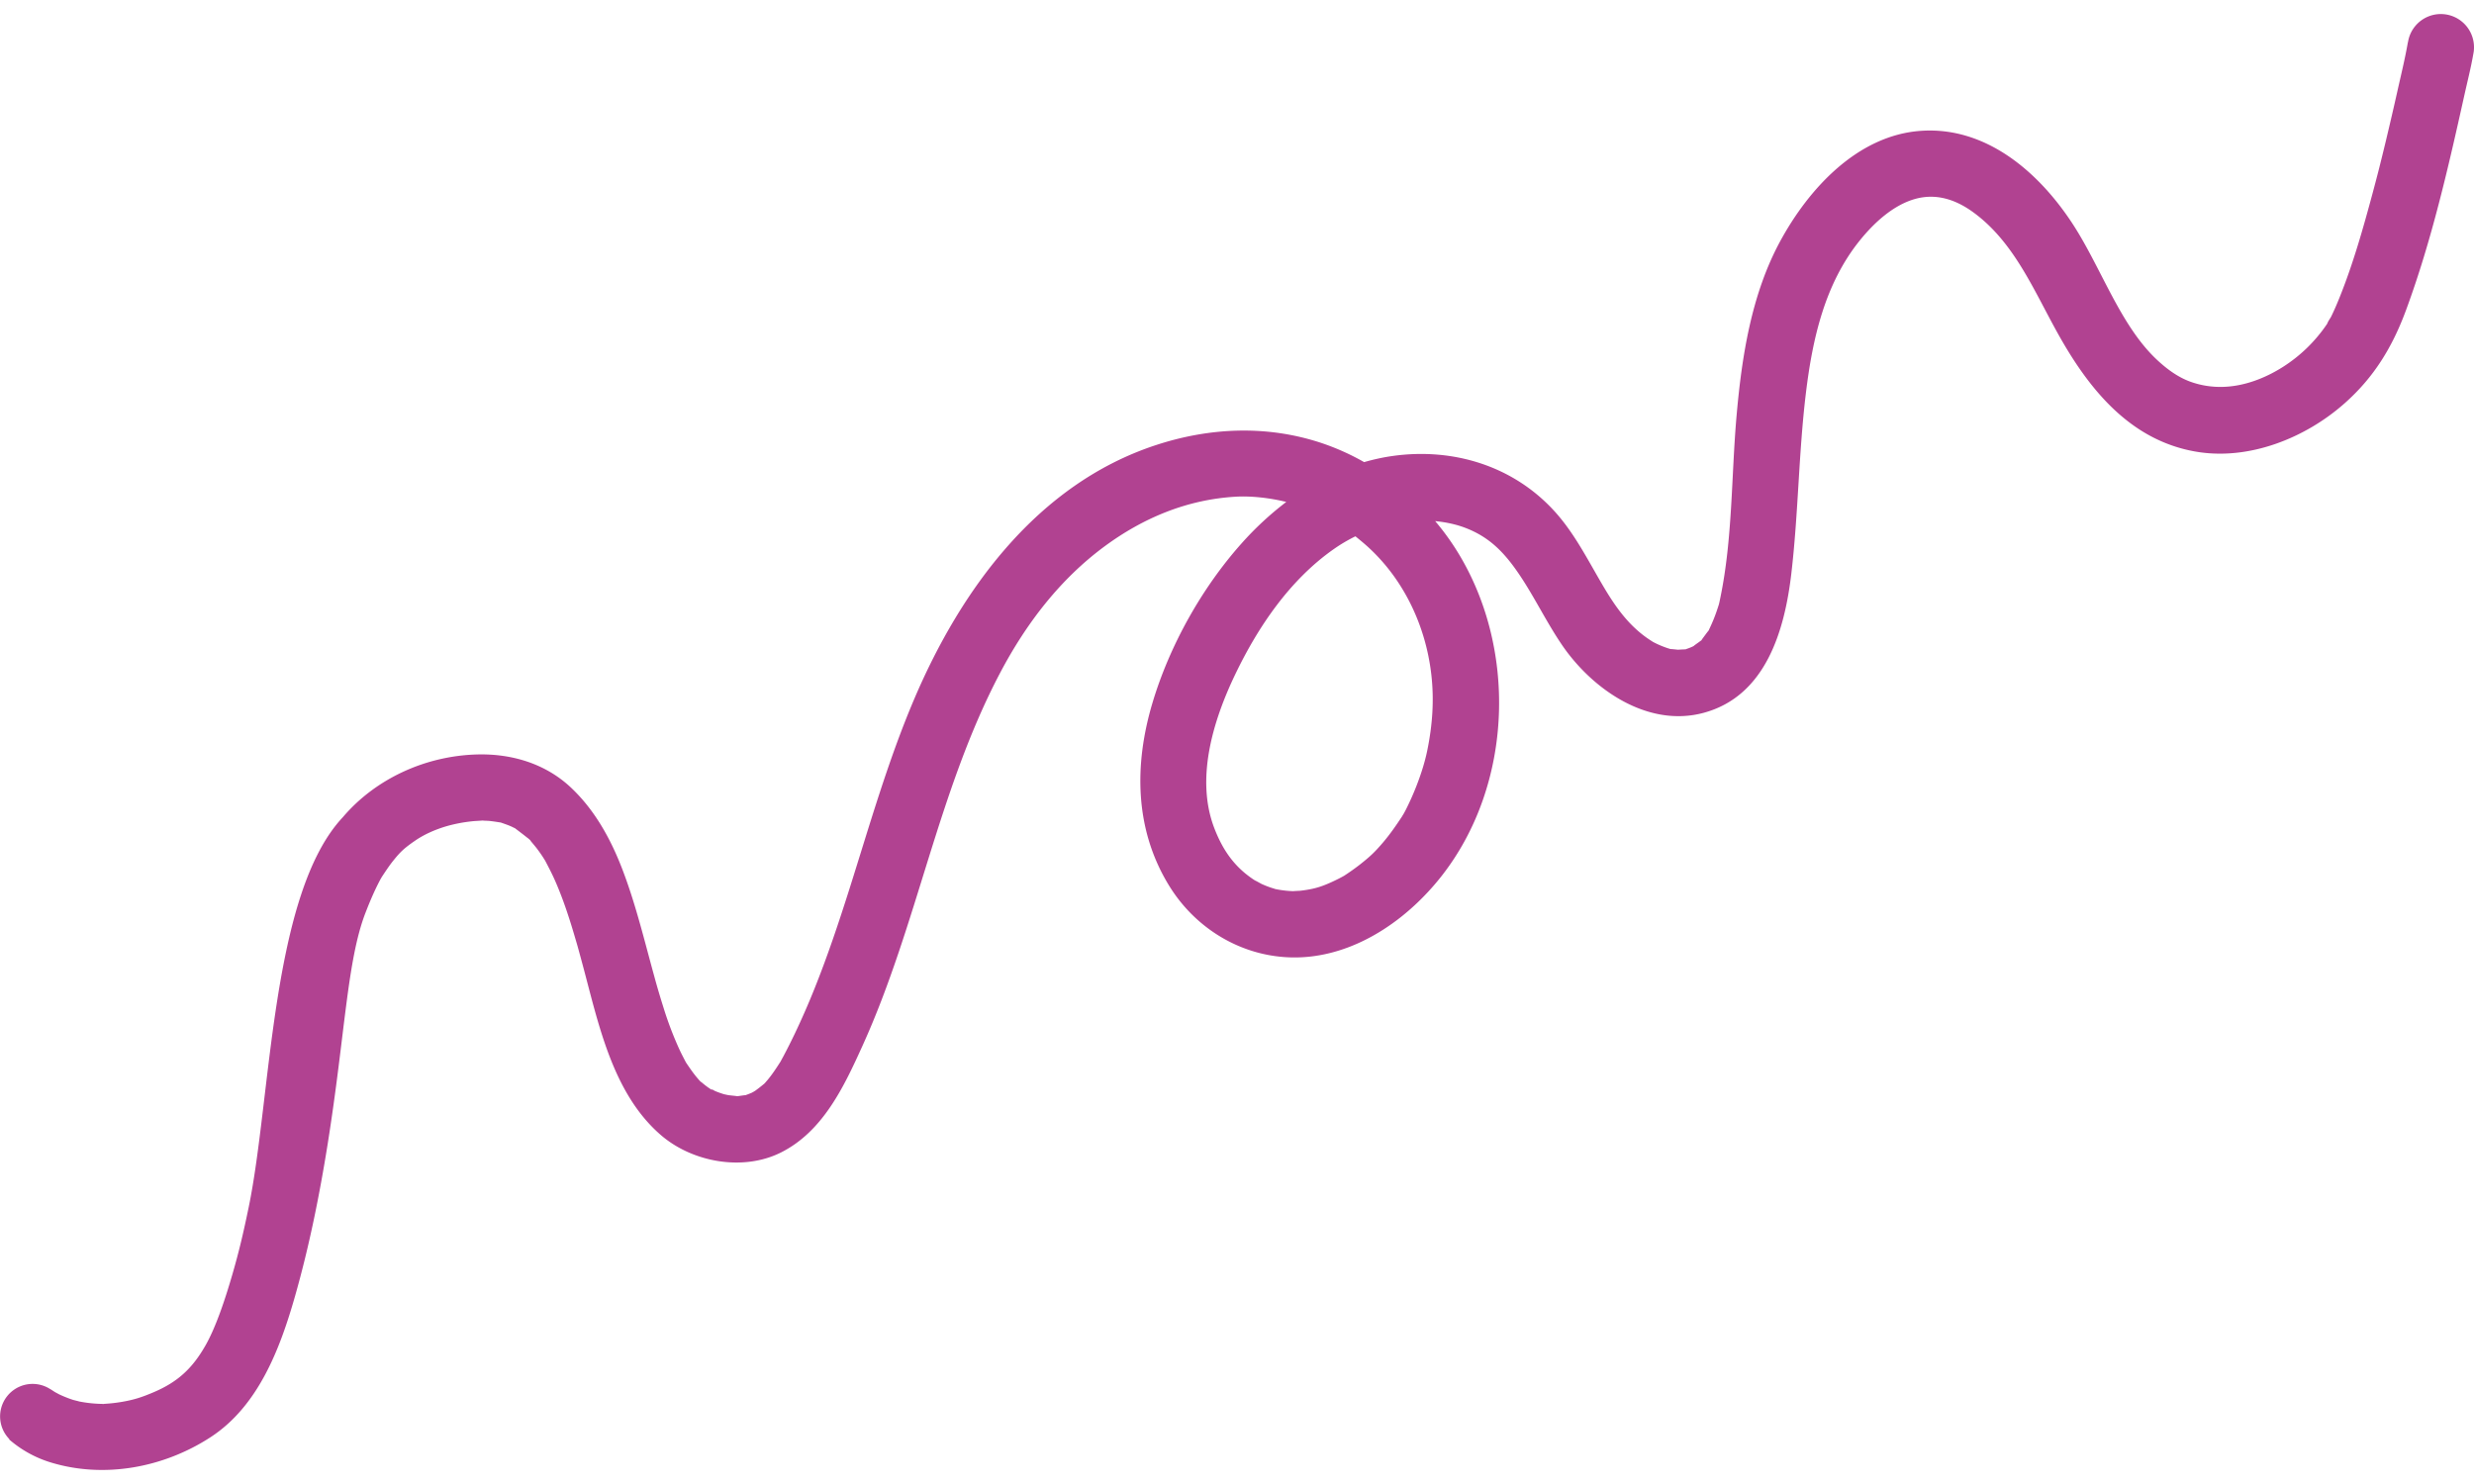 <?xml version="1.0" encoding="UTF-8"?>
<svg data-bbox="0.006 0.805 141.727 83.429" viewBox="0 0 141.732 85.04" height="85.04" width="141.732" xmlns:xlink="http://www.w3.org/1999/xlink" xmlns="http://www.w3.org/2000/svg" data-type="color">
    <g>
        <defs>
            <path id="972bcbd4-0b69-4899-8b78-a46904e0eb3b" d="M141.732 0v85.039H0V0h141.732z" fill="#000000" data-color="1"/>
        </defs>
        <clipPath id="fbd3e612-3989-4fcf-9b02-1e72885e89f1">
            <use overflow="visible" xlink:href="#972bcbd4-0b69-4899-8b78-a46904e0eb3b"/>
        </clipPath>
        <path d="M78.222 31.21c2.121 1.862 3.45 4.565 3.778 7.459.164 1.446.069 2.878-.243 4.378-.122.586-.32 1.234-.58 1.911a15.562 15.562 0 0 1-.632 1.429 9.353 9.353 0 0 1-.13.243 4.828 4.828 0 0 0-.101.167c-.35.529-.705 1.043-1.121 1.525-.434.505-.688.751-1.3 1.232a13.462 13.462 0 0 1-.895.634 8.618 8.618 0 0 1-.492.255c-.697.336-1.104.463-1.668.553a6.43 6.43 0 0 1-.366.049c-.018.002-.397.017-.365.023a6.056 6.056 0 0 1-1.051-.123c-.013-.009-.235-.074-.286-.093a6.247 6.247 0 0 1-.496-.198c-.002-.001-.414-.23-.36-.189-1.155-.735-1.847-1.707-2.346-3.004-1.079-2.801-.105-6.108 1.202-8.828 1.301-2.707 3.111-5.391 5.635-7.164a9.246 9.246 0 0 1 1.245-.736c.188.152.376.308.572.477M40.169 62.02a.436.436 0 0 1-.075-.076c.044.038.081.073.075.076m97.671-44.254c1.471-3.988 2.425-8.191 3.345-12.334.172-.776.364-1.519.505-2.325l.005-.02.007-.049c.01-.051.02-.1.022-.152a1.902 1.902 0 0 0-3.758-.555c-.008.04-.013.08-.027.12-.166.949-.39 1.855-.597 2.78-.212.951-.434 1.9-.66 2.848-.123.51-.248 1.02-.376 1.528l-.056.221-.059.227c-.082.317-.166.635-.251.952-.549 2.045-1.128 4.101-1.921 6.068-.145.359-.298.716-.469 1.065-.056.111-.179.267-.22.395-.018.029-.036.058-.056.086a8.64 8.64 0 0 1-2.488 2.405c-1.028.652-2.229 1.116-3.456 1.144a5.056 5.056 0 0 1-1.867-.304c-.69-.256-1.281-.688-1.821-1.181-2.19-1.999-3.263-5.381-4.971-7.959-1.935-2.917-4.928-5.488-8.631-5.228-3.633.256-6.425 3.323-8.054 6.323-1.651 3.044-2.201 6.601-2.501 10.01-.302 3.451-.224 7.015-.928 10.417-.09.435-.06.317-.203.749a9.076 9.076 0 0 1-.396.977c-.033.07-.055.117-.064.147a3.204 3.204 0 0 0-.095.118c-.081.107-.161.217-.241.324a1.778 1.778 0 0 0-.089.132 1.319 1.319 0 0 0-.121.087c-.036.028-.362.252-.306.231-.129.067-.27.123-.407.169a.402.402 0 0 0-.066.026l-.121.005c.028-.001-.211.01-.322.018-.114-.014-.353-.035-.321-.033-.044-.004-.078-.005-.108-.006a5.348 5.348 0 0 1-.976-.396l-.023-.012a9.857 9.857 0 0 1-.321-.211c-1.109-.773-1.851-1.825-2.566-3.045-.863-1.466-1.638-3.021-2.8-4.28-2.371-2.57-5.785-3.599-9.221-3.12-.562.078-1.107.201-1.641.353a13.79 13.79 0 0 0-2.473-1.105c-3.128-1.031-6.404-.882-9.51.148-6.726 2.232-11.107 8.24-13.782 14.512-1.515 3.555-2.571 7.276-3.737 10.954-.604 1.903-1.238 3.798-1.981 5.652a43.96 43.96 0 0 1-1.14 2.605c-.206.428-.418.852-.64 1.271-.056.105-.115.21-.171.316l-.018.028c-.231.36-.461.712-.737 1.04l-.082.092c.049-.052-.021.033-.089.1l-.054.061.046-.053a9.733 9.733 0 0 1-.516.403 2.391 2.391 0 0 1-.214.121 8.527 8.527 0 0 1-.334.13 1.124 1.124 0 0 0-.047.004c-.13.013-.26.037-.391.052a.303.303 0 0 0-.037.005l-.052-.008c-.147-.019-.297-.032-.445-.05-.047-.006-.213-.045-.262-.054a5.587 5.587 0 0 1-.509-.181c-.037-.016-.117-.064-.2-.111.036.043.014.061-.13-.047l-.068-.047c-.018-.005-.033-.008-.045-.004.011-.003.022-.004.033-.005-.027-.018-.054-.036-.08-.056-.132-.096-.254-.204-.38-.308-.01-.009-.016-.015-.025-.021l-.114-.132c-.229-.265-.424-.552-.621-.841l-.047-.07c-.011-.021-.023-.046-.04-.076-.105-.203-.21-.404-.308-.611a19.892 19.892 0 0 1-.921-2.4 48.5 48.5 0 0 1-.42-1.394l-.043-.152-.213-.778c-.517-1.91-.999-3.842-1.711-5.69-.665-1.724-1.568-3.36-2.921-4.639-1.466-1.386-3.408-1.962-5.394-1.908-2.919.079-5.791 1.366-7.688 3.598-4.111 4.385-4.091 16.04-5.388 22.333-.312 1.513-.558 2.556-.943 3.883-.39 1.344-.925 2.977-1.525 4.034-.764 1.347-1.607 2.11-2.963 2.691-.702.301-1.144.439-1.808.555a8.96 8.96 0 0 1-.993.116.573.573 0 0 0-.091.01l-.09-.005a7.522 7.522 0 0 1-1.326-.144c.084.014-.289-.074-.329-.088a5.688 5.688 0 0 1-.409-.149 6.04 6.04 0 0 1-.395-.172 12.96 12.96 0 0 0-.226-.122 15.306 15.306 0 0 0-.209-.135.157.157 0 0 0-.055-.031 1.862 1.862 0 0 0-2.351 2.86l-.014.017a6.537 6.537 0 0 0 2.316 1.297c3.092.971 6.538.328 9.234-1.432 2.731-1.784 3.97-5.066 4.826-8.064.819-2.873 1.407-5.807 1.877-8.756 1.001-6.303 1.107-10.482 2.156-13.209.206-.535.428-1.067.682-1.582.065-.131.132-.262.202-.389.025-.042.066-.113.082-.136.209-.313.412-.625.65-.918.39-.481.6-.686 1.229-1.12.491-.339 1.113-.629 1.814-.834a8.57 8.57 0 0 1 1.412-.274c.209-.025.42-.028.638-.048.122.014.248.011.372.021.198.019.392.05.588.08l.09.013a.742.742 0 0 0 .073.026c.172.062.343.119.51.193.077.034.151.075.228.108.256.195.509.385.759.587l-.056-.07c.027.034.057.065.088.096a.75.75 0 0 0 .033.026.33.33 0 0 1 .087.105c.121.146.245.288.359.439.113.15.221.304.324.461.047.071.091.145.137.217.196.377.393.751.564 1.14.354.803.644 1.632.906 2.468.127.403.244.81.364 1.216.002.01.003.016.006.023.003.01.004.017.008.026l.072.261c.072.261.143.522.213.784.916 3.388 1.706 7.397 4.495 9.805 1.814 1.565 4.709 2.082 6.875.999 2.422-1.212 3.625-3.798 4.687-6.143 3.134-6.919 4.313-14.581 7.865-21.329 1.516-2.881 3.462-5.392 5.981-7.256 2.206-1.63 4.727-2.691 7.521-2.853.862-.051 1.924.06 2.899.3a18.121 18.121 0 0 0-2.574 2.39c-2.272 2.553-4.108 5.839-5.088 9.113-1.063 3.547-1.033 7.252.943 10.476 1.719 2.806 4.856 4.455 8.146 4.068 2.968-.349 5.614-2.266 7.429-4.557 4.176-5.274 4.413-13.238.818-18.846a14.627 14.627 0 0 0-1.143-1.545c.605.058 1.19.183 1.708.379 1.319.501 2.176 1.315 3.057 2.604.896 1.31 1.567 2.736 2.48 4.085 1.734 2.562 4.928 4.792 8.147 3.914 3.543-.964 4.625-4.709 5.007-7.946.407-3.453.421-6.941.841-10.394.381-3.136 1.091-6.229 3.056-8.689.849-1.062 1.958-2.07 3.208-2.417 1.204-.334 2.319.041 3.303.754 2.477 1.794 3.583 4.75 5.097 7.37 1.738 3.01 4.048 5.724 7.649 6.354 3.045.534 6.293-.765 8.554-2.772 1.693-1.501 2.74-3.243 3.513-5.338" fill="#B14291" clip-path="url(#fbd3e612-3989-4fcf-9b02-1e72885e89f1)" data-color="2"/>
    </g>
</svg>
